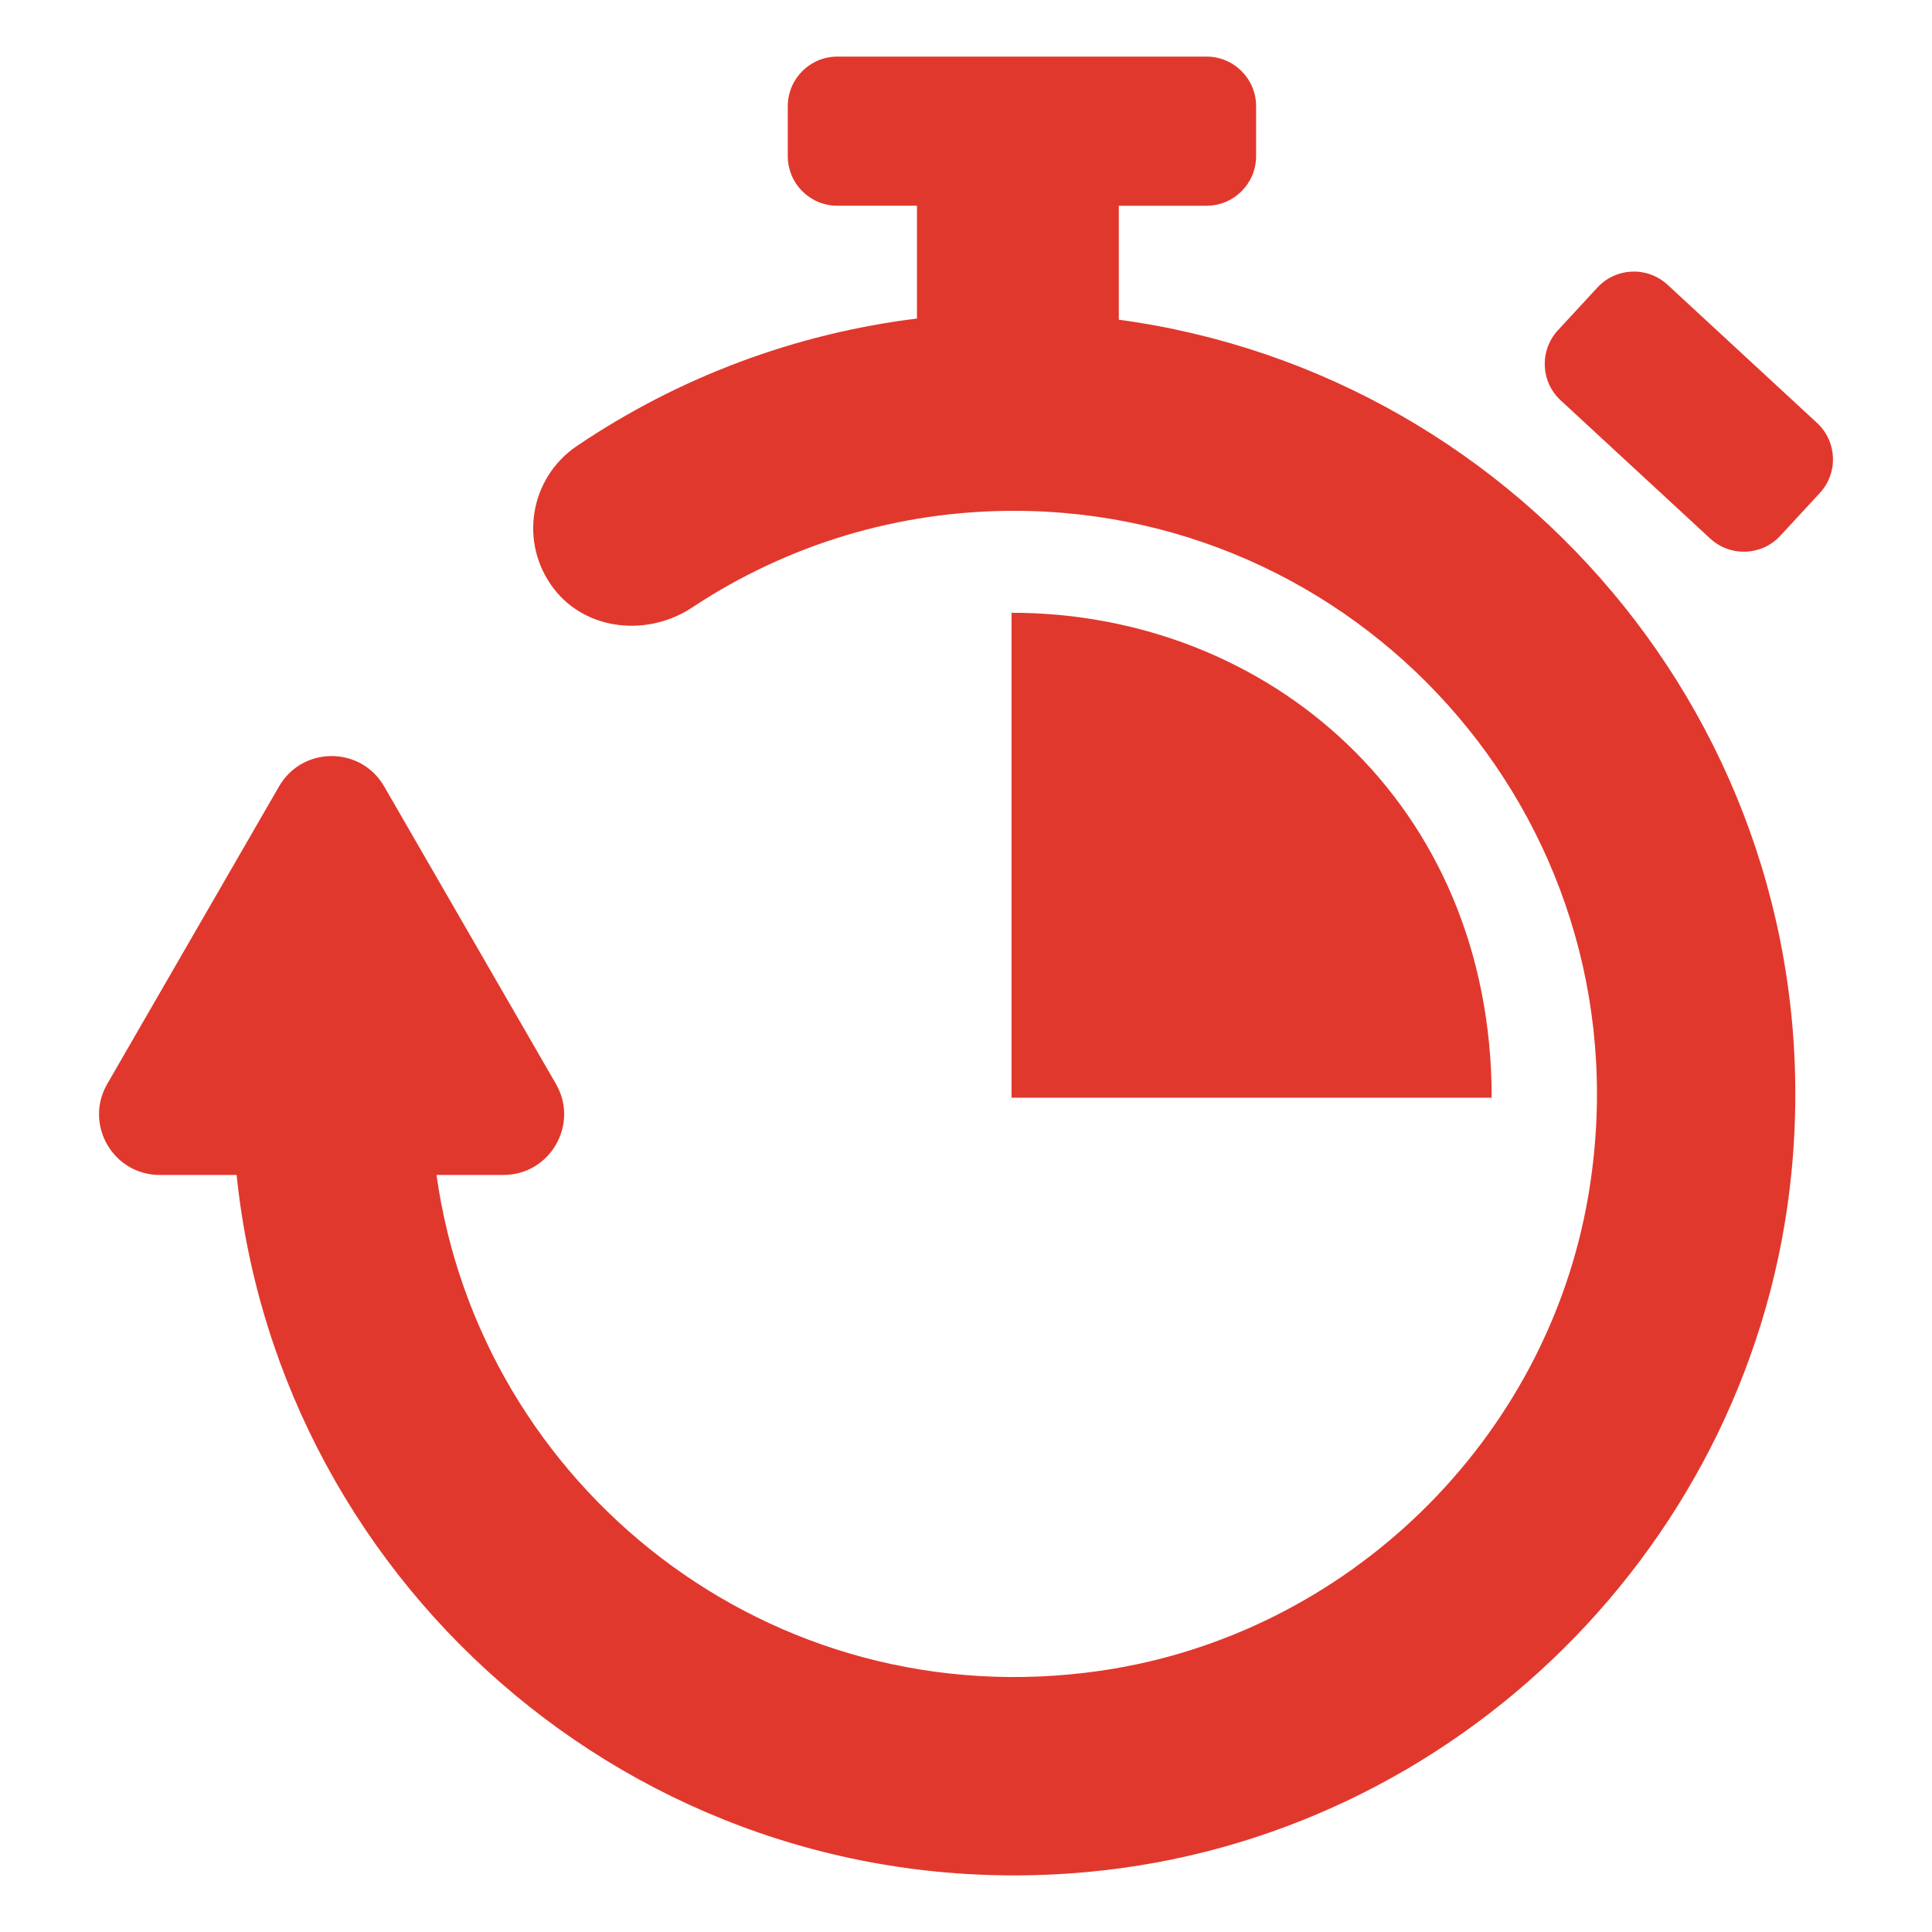 <?xml version="1.0" encoding="utf-8"?>
<!-- Generator: Adobe Illustrator 16.0.4, SVG Export Plug-In . SVG Version: 6.00 Build 0)  -->
<!DOCTYPE svg PUBLIC "-//W3C//DTD SVG 1.1//EN" "http://www.w3.org/Graphics/SVG/1.1/DTD/svg11.dtd">
<svg version="1.1" id="Layer_1" xmlns="http://www.w3.org/2000/svg" xmlns:xlink="http://www.w3.org/1999/xlink" x="0px" y="0px"
	 width="512px" height="512px" viewBox="0 0 512 512" enable-background="new 0 0 512 512" xml:space="preserve">
<path fill="#E1382D" d="M474.733,310.968c-9.7,97.66-88.83,176.155-186.562,185.135C172.643,506.72,74.13,421.778,62.703,311.378
	H42.342c-12.378,0-20.115-13.401-13.924-24.122l45.536-78.854c6.19-10.718,21.662-10.717,27.85,0.001l45.528,78.855
	c6.189,10.721-1.547,24.12-13.925,24.12h-17.726c11.515,82.427,88.255,144.245,176.239,131.35
	c65.106-9.542,117.917-60.907,128.983-125.773c16.562-97.085-58.146-181.583-152.216-181.583c-30.506,0-59.951,8.851-85.243,25.612
	c-11.738,7.778-28.009,6.239-36.622-4.901c-9.375-12.13-6.448-29.446,6.055-37.89c27.137-18.332,57.898-29.788,90.129-33.777V54.524
	h-21.095c-7.257,0-13.141-5.884-13.141-13.142v-13.24c0-7.258,5.883-13.142,13.141-13.142h97.827
	c7.257,0,13.142,5.883,13.142,13.142v13.241c0,7.258-5.883,13.142-13.142,13.142h-23.235v30.201
	C404.285,99.268,486.054,196.98,474.733,310.968z M481.539,112.081l-39.625-36.626c-5.329-4.926-13.643-4.6-18.57,0.73l-10.48,11.34
	c-4.929,5.33-4.602,13.645,0.729,18.571l39.626,36.626c5.331,4.925,13.646,4.599,18.571-0.73l10.48-11.341
	C487.196,125.322,486.87,117.007,481.539,112.081z M268.064,162.387v128.529H395.31
	C395.312,212.644,335.925,162.387,268.064,162.387z"/>
</svg>
